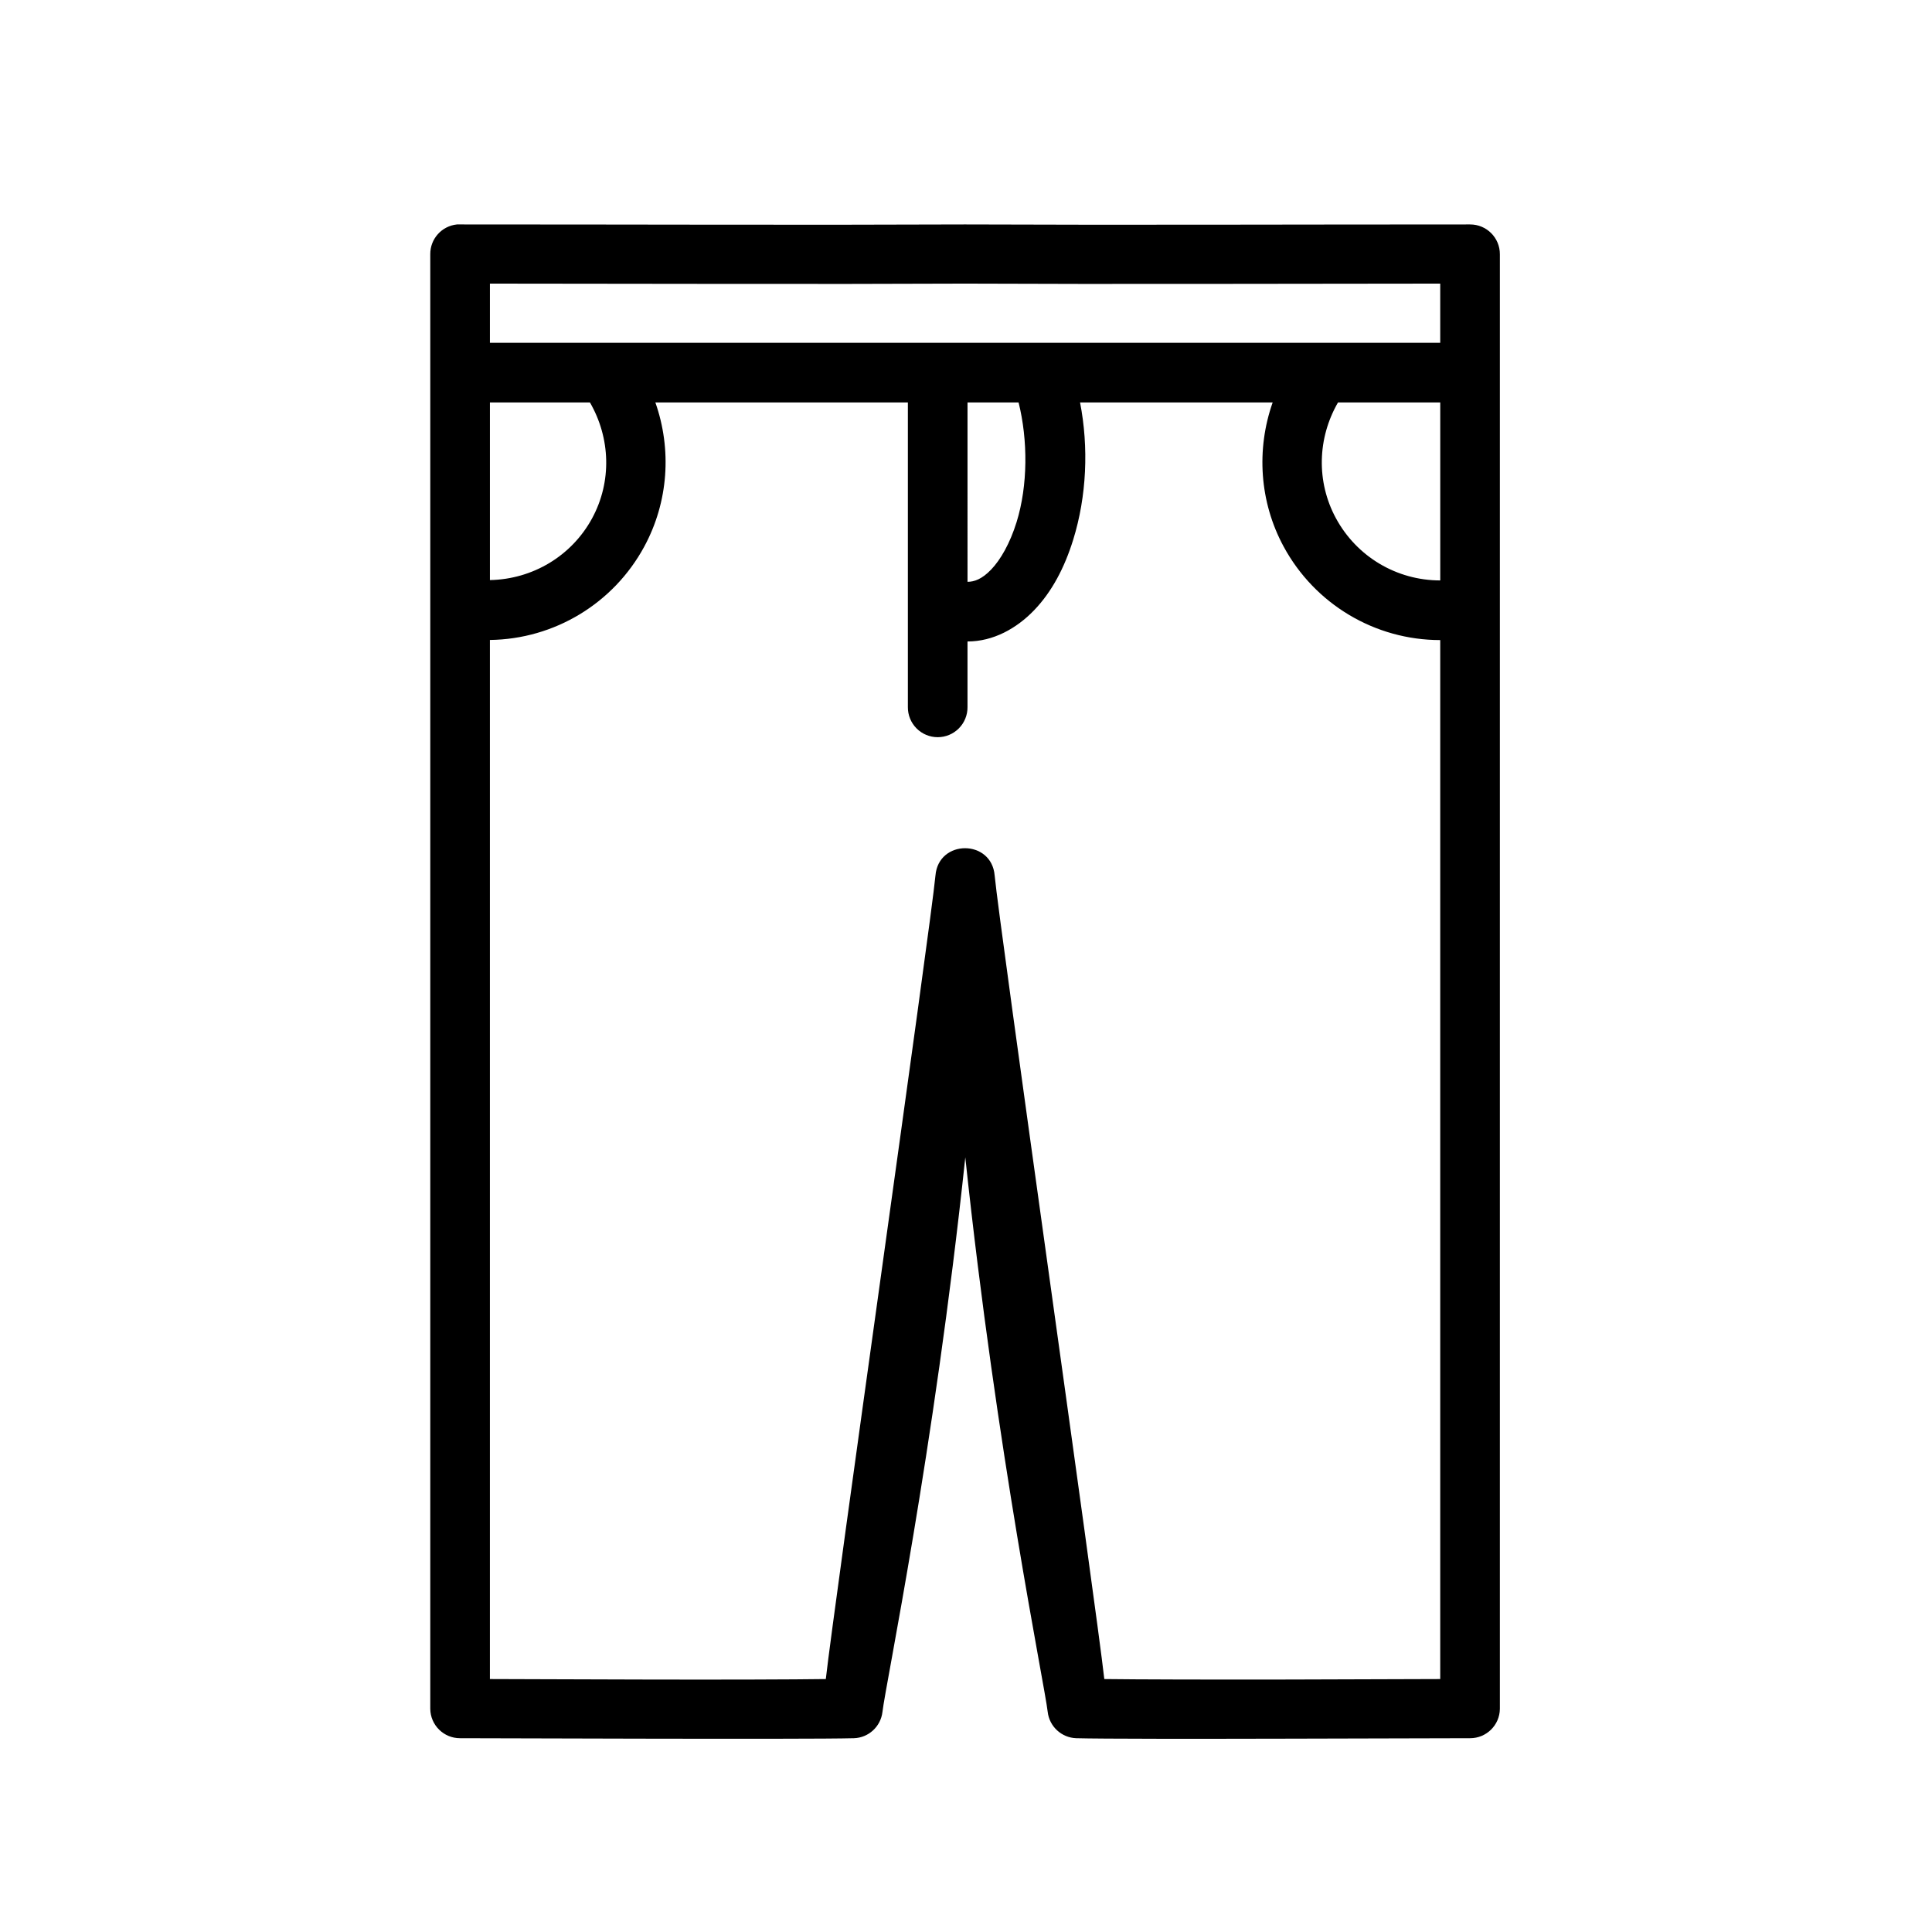 <?xml version="1.0" encoding="UTF-8"?>
<!-- Uploaded to: SVG Repo, www.svgrepo.com, Generator: SVG Repo Mixer Tools -->
<svg fill="#000000" width="800px" height="800px" version="1.1" viewBox="144 144 512 512" xmlns="http://www.w3.org/2000/svg">
 <path d="m265.1 203.48c-4.051 0.414-7.109 3.832-7.074 7.902v385.48c0.051 4.328 3.578 7.797 7.906 7.781 0 0 23.219 0.062 47.875 0.121 24.66 0.047 50.188 0.059 56.488-0.121 3.898-0.117 7.121-3.106 7.566-6.981 0.887-7.613 13.562-67.977 21.953-146.95 8.395 78.98 20.945 139.34 21.836 146.95 0.441 3.875 3.664 6.848 7.562 6.981 6.301 0.18 31.832 0.184 56.488 0.121 24.656-0.043 47.879-0.121 47.879-0.121 4.324 0.016 7.856-3.457 7.902-7.781v-385.48c0.016-4.375-3.531-7.922-7.902-7.902-48.488 0-91.352 0.176-133.77 0h-0.121c-42.41 0.176-85.273 0-133.76 0-0.273-0.016-0.562-0.016-0.832 0zm8.734 15.68c44.98 0.02 85.871 0.18 125.86 0h0.121c39.992 0.18 80.883 0.02 125.86 0v15.684h-105.29c-0.309-0.02-0.617-0.02-0.922 0h-145.63zm0 31.488h26.504c5.465 9.453 5.828 21.016 0.586 30.691-5.414 9.992-15.758 16.172-27.09 16.387zm43.848 0h66.914v80.75c-0.016 2.106 0.809 4.133 2.293 5.629 1.484 1.496 3.504 2.336 5.609 2.336 2.106 0 4.125-0.84 5.609-2.336 1.484-1.496 2.309-3.523 2.293-5.629v-17.402c6.805 0 12.996-3.43 17.648-8.273 4.656-4.844 8.031-11.172 10.363-18.695 3.574-11.531 4.137-24.445 1.816-36.379h51.043c-4.379 12.441-3.512 26.348 2.922 38.223 8.25 15.227 24.164 24.754 41.484 24.754v275.34c-5.906 0.023-19.52 0.062-40.102 0.125-21.609 0.039-40.406-0.016-48.922-0.125-2.137-19.293-27.848-199.84-29.059-212.97-0.812-9.617-14.871-9.617-15.684 0-1.211 13.141-26.918 193.68-29.059 212.97-8.508 0.121-27.43 0.184-49.047 0.125-20.57-0.039-34.059-0.125-39.973-0.125v-275.37c17.086-0.211 32.742-9.668 40.895-24.723 6.438-11.875 7.336-25.781 2.953-38.223zm82.719 0h13.531c2.492 9.98 2.481 22.008-0.523 31.703-1.758 5.672-4.273 10.012-6.734 12.578-2.461 2.566-4.496 3.258-6.273 3.258zm98.184 0h27.094v47.172c-11.57 0-22.133-6.309-27.645-16.48-5.242-9.676-4.91-21.238 0.551-30.691z"/>
</svg>